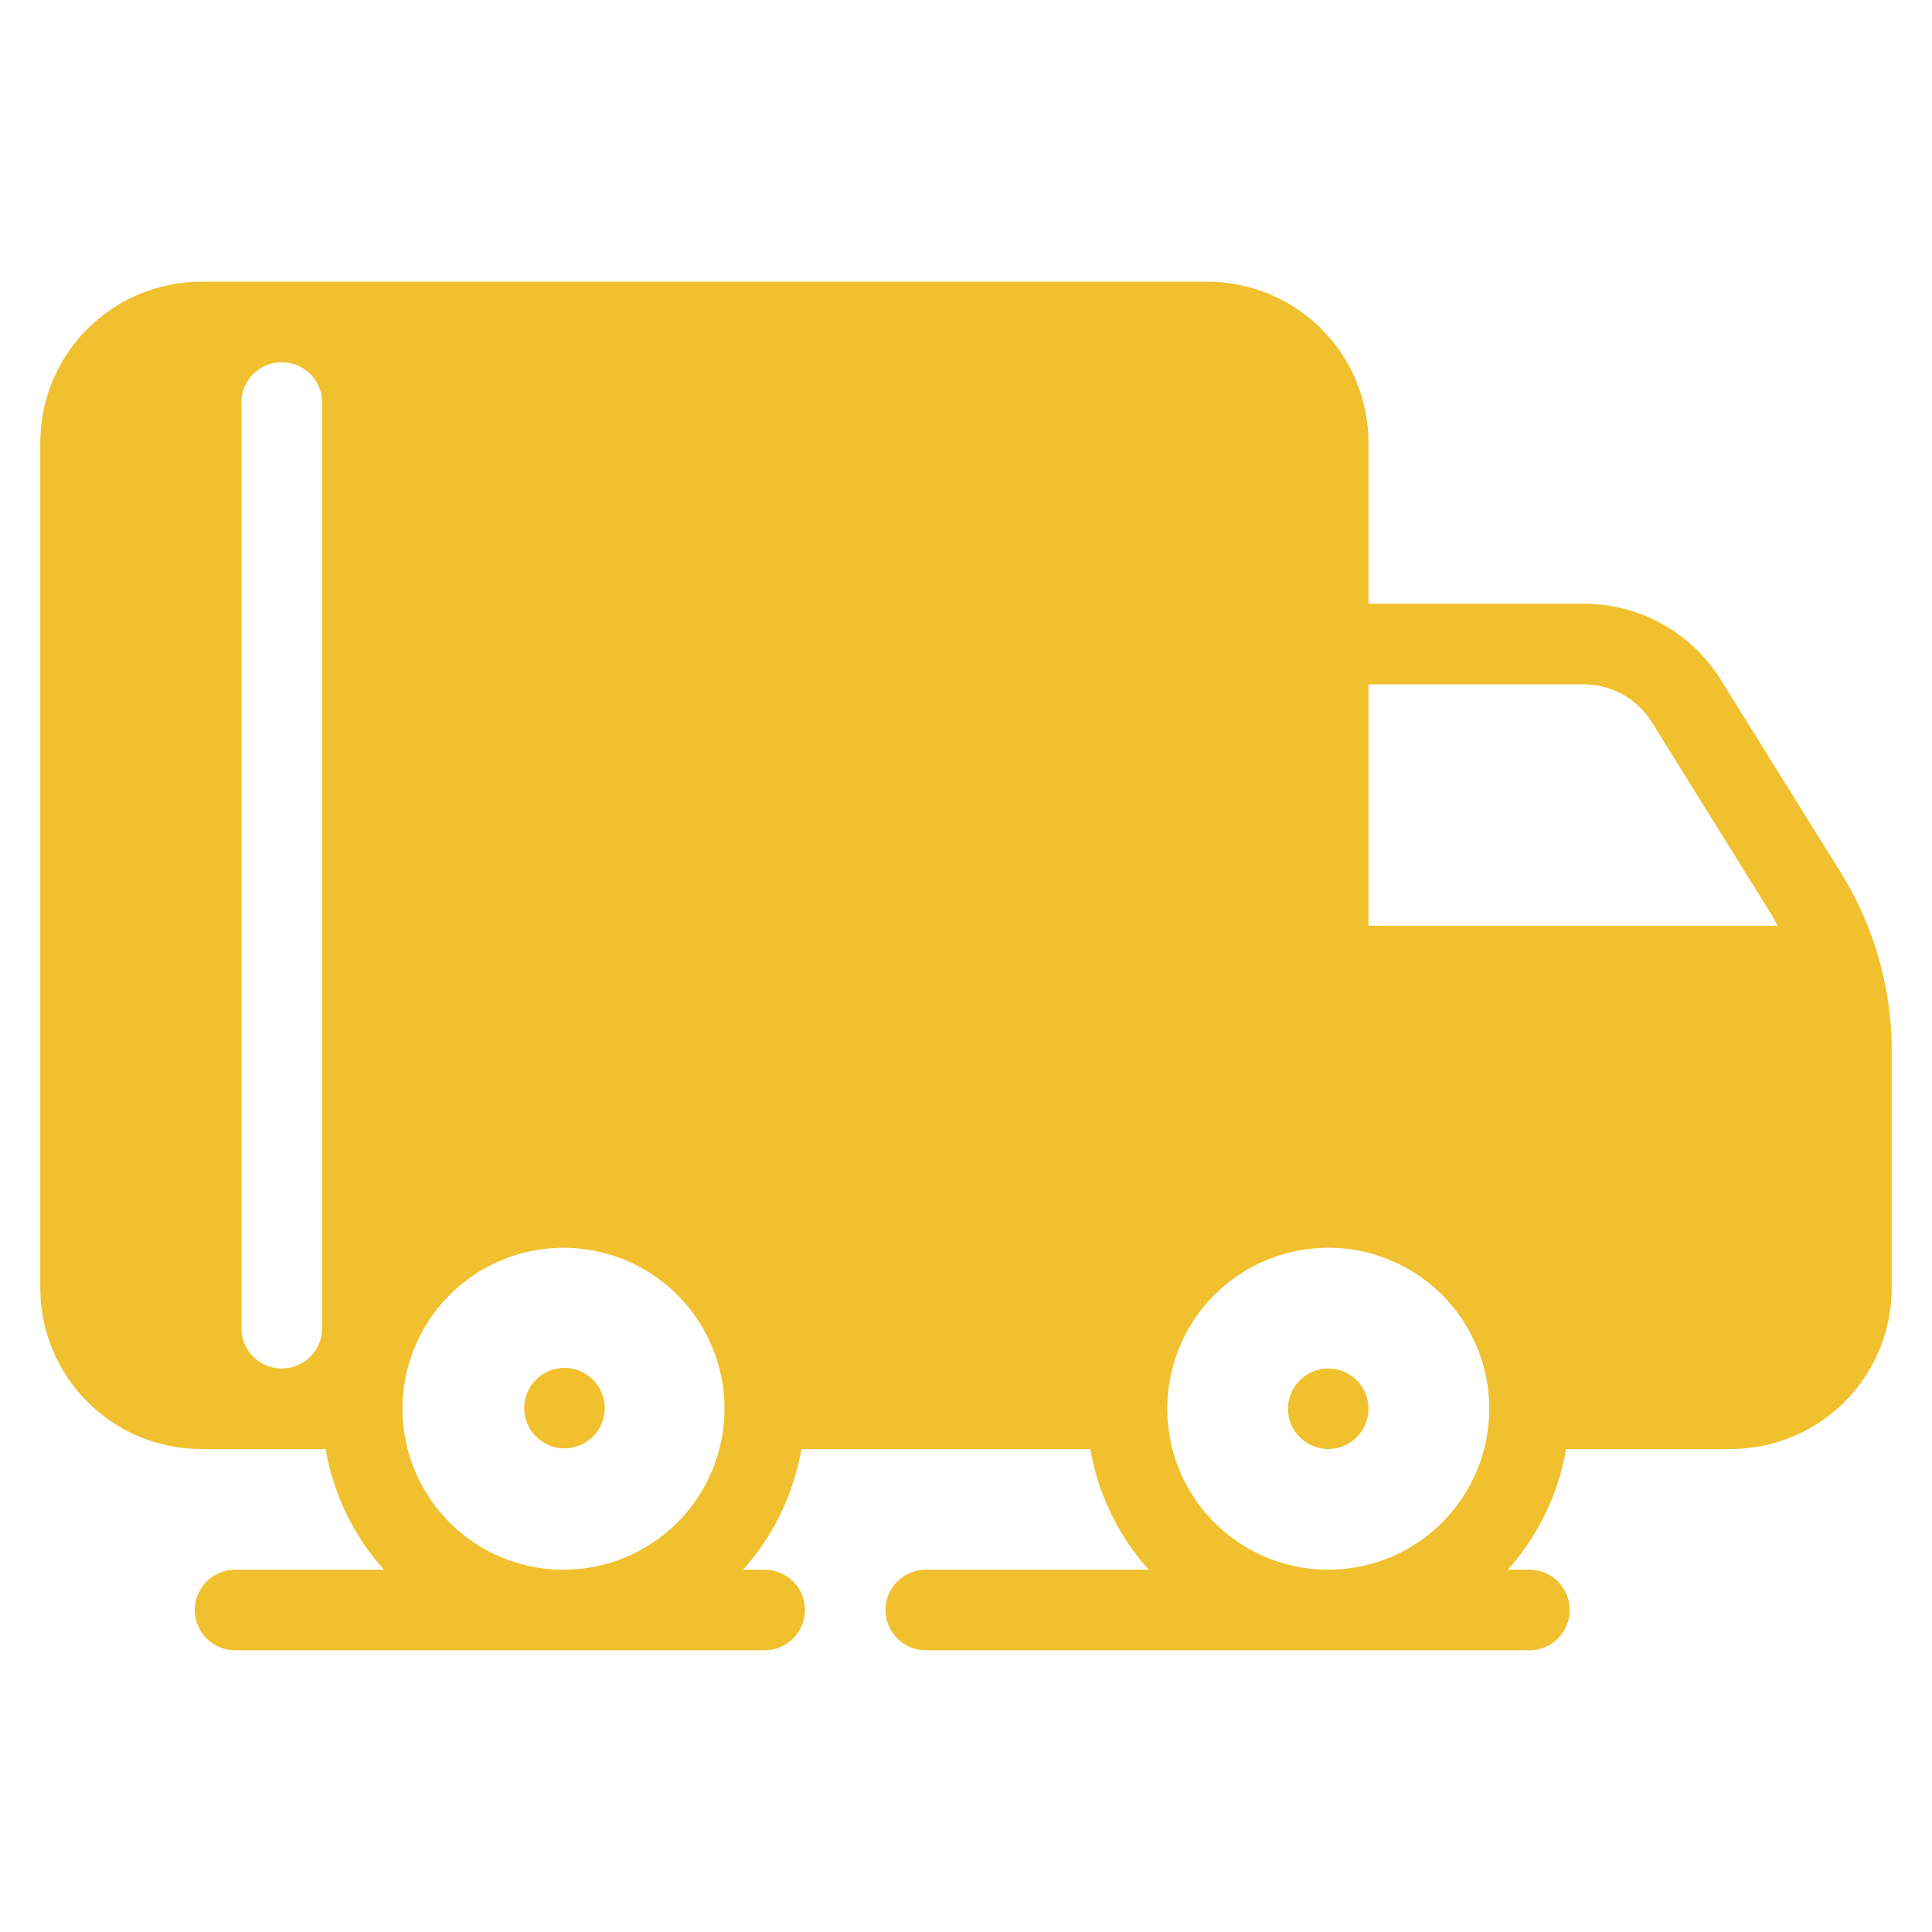 <?xml version="1.0" encoding="UTF-8"?> <svg xmlns="http://www.w3.org/2000/svg" width="45" height="45" viewBox="0 0 45 45" fill="none"><path d="M42.881 20.334L40.069 15.816C39.731 15.278 39.262 14.836 38.706 14.529C38.15 14.222 37.525 14.062 36.891 14.062H31.875V10.312C31.875 9.318 31.48 8.364 30.777 7.661C30.073 6.958 29.12 6.562 28.125 6.562H4.688C3.693 6.562 2.739 6.958 2.036 7.661C1.333 8.364 0.938 9.318 0.938 10.312V30C0.938 30.995 1.333 31.948 2.036 32.652C2.739 33.355 3.693 33.75 4.688 33.75H7.584C7.763 34.797 8.234 35.772 8.944 36.562H5.475C5.226 36.562 4.988 36.661 4.812 36.837C4.636 37.013 4.537 37.251 4.537 37.5C4.537 37.749 4.636 37.987 4.812 38.163C4.988 38.339 5.226 38.438 5.475 38.438H17.812C18.061 38.438 18.3 38.339 18.475 38.163C18.651 37.987 18.75 37.749 18.75 37.5C18.75 37.251 18.651 37.013 18.475 36.837C18.3 36.661 18.061 36.562 17.812 36.562H17.306C18.016 35.772 18.487 34.797 18.666 33.75H25.397C25.575 34.797 26.047 35.772 26.756 36.562H21.562C21.314 36.562 21.075 36.661 20.9 36.837C20.724 37.013 20.625 37.251 20.625 37.5C20.625 37.749 20.724 37.987 20.9 38.163C21.075 38.339 21.314 38.438 21.562 38.438H35.625C35.874 38.438 36.112 38.339 36.288 38.163C36.464 37.987 36.562 37.749 36.562 37.5C36.562 37.251 36.464 37.013 36.288 36.837C36.112 36.661 35.874 36.562 35.625 36.562H35.119C35.828 35.772 36.3 34.797 36.478 33.75H40.312C41.307 33.75 42.261 33.355 42.964 32.652C43.667 31.948 44.062 30.995 44.062 30V24.469C44.061 23.008 43.652 21.576 42.881 20.334ZM7.5 30.863C7.51 30.992 7.494 31.122 7.451 31.244C7.409 31.367 7.342 31.479 7.253 31.574C7.165 31.67 7.058 31.745 6.939 31.797C6.821 31.849 6.692 31.875 6.562 31.875C6.433 31.875 6.304 31.849 6.186 31.797C6.067 31.745 5.96 31.67 5.872 31.574C5.783 31.479 5.716 31.367 5.674 31.244C5.631 31.122 5.615 30.992 5.625 30.863V9.45C5.615 9.321 5.631 9.191 5.674 9.068C5.716 8.946 5.783 8.833 5.872 8.738C5.96 8.643 6.067 8.567 6.186 8.515C6.304 8.464 6.433 8.437 6.562 8.438C6.692 8.437 6.821 8.464 6.939 8.515C7.058 8.567 7.165 8.643 7.253 8.738C7.342 8.833 7.409 8.946 7.451 9.068C7.494 9.191 7.51 9.321 7.5 9.45V30.863ZM13.125 36.562C12.383 36.562 11.658 36.343 11.042 35.931C10.425 35.519 9.944 34.933 9.66 34.248C9.377 33.562 9.302 32.808 9.447 32.081C9.592 31.354 9.949 30.685 10.473 30.161C10.998 29.636 11.666 29.279 12.393 29.135C13.121 28.99 13.875 29.064 14.56 29.348C15.245 29.632 15.831 30.112 16.243 30.729C16.655 31.346 16.875 32.071 16.875 32.812C16.875 33.807 16.48 34.761 15.777 35.464C15.073 36.167 14.12 36.562 13.125 36.562ZM30.938 36.562C30.196 36.562 29.471 36.343 28.854 35.931C28.237 35.519 27.757 34.933 27.473 34.248C27.189 33.562 27.115 32.808 27.26 32.081C27.404 31.354 27.761 30.685 28.286 30.161C28.81 29.636 29.479 29.279 30.206 29.135C30.933 28.99 31.687 29.064 32.373 29.348C33.058 29.632 33.644 30.112 34.056 30.729C34.468 31.346 34.688 32.071 34.688 32.812C34.688 33.807 34.292 34.761 33.589 35.464C32.886 36.167 31.932 36.562 30.938 36.562ZM35.625 21.562H31.875V15.938H36.891C37.205 15.939 37.514 16.02 37.79 16.172C38.065 16.324 38.297 16.544 38.466 16.809L41.278 21.328C41.325 21.403 41.362 21.488 41.4 21.562H35.625Z" fill="#F0C02E"></path><path d="M30.938 33.75C31.455 33.75 31.875 33.33 31.875 32.812C31.875 32.295 31.455 31.875 30.938 31.875C30.42 31.875 30 32.295 30 32.812C30 33.33 30.42 33.75 30.938 33.75Z" fill="#F0C02E"></path><path d="M13.313 31.875C13.132 31.843 12.945 31.864 12.777 31.937C12.608 32.01 12.464 32.13 12.363 32.284C12.263 32.438 12.209 32.618 12.21 32.802C12.211 32.985 12.265 33.165 12.367 33.318C12.469 33.471 12.614 33.59 12.784 33.662C12.953 33.733 13.139 33.753 13.32 33.719C13.501 33.685 13.668 33.599 13.8 33.471C13.932 33.343 14.023 33.18 14.063 33C14.09 32.877 14.092 32.749 14.069 32.625C14.046 32.501 13.998 32.383 13.928 32.278C13.857 32.173 13.767 32.083 13.661 32.014C13.556 31.945 13.437 31.897 13.313 31.875Z" fill="#F0C02E"></path></svg> 